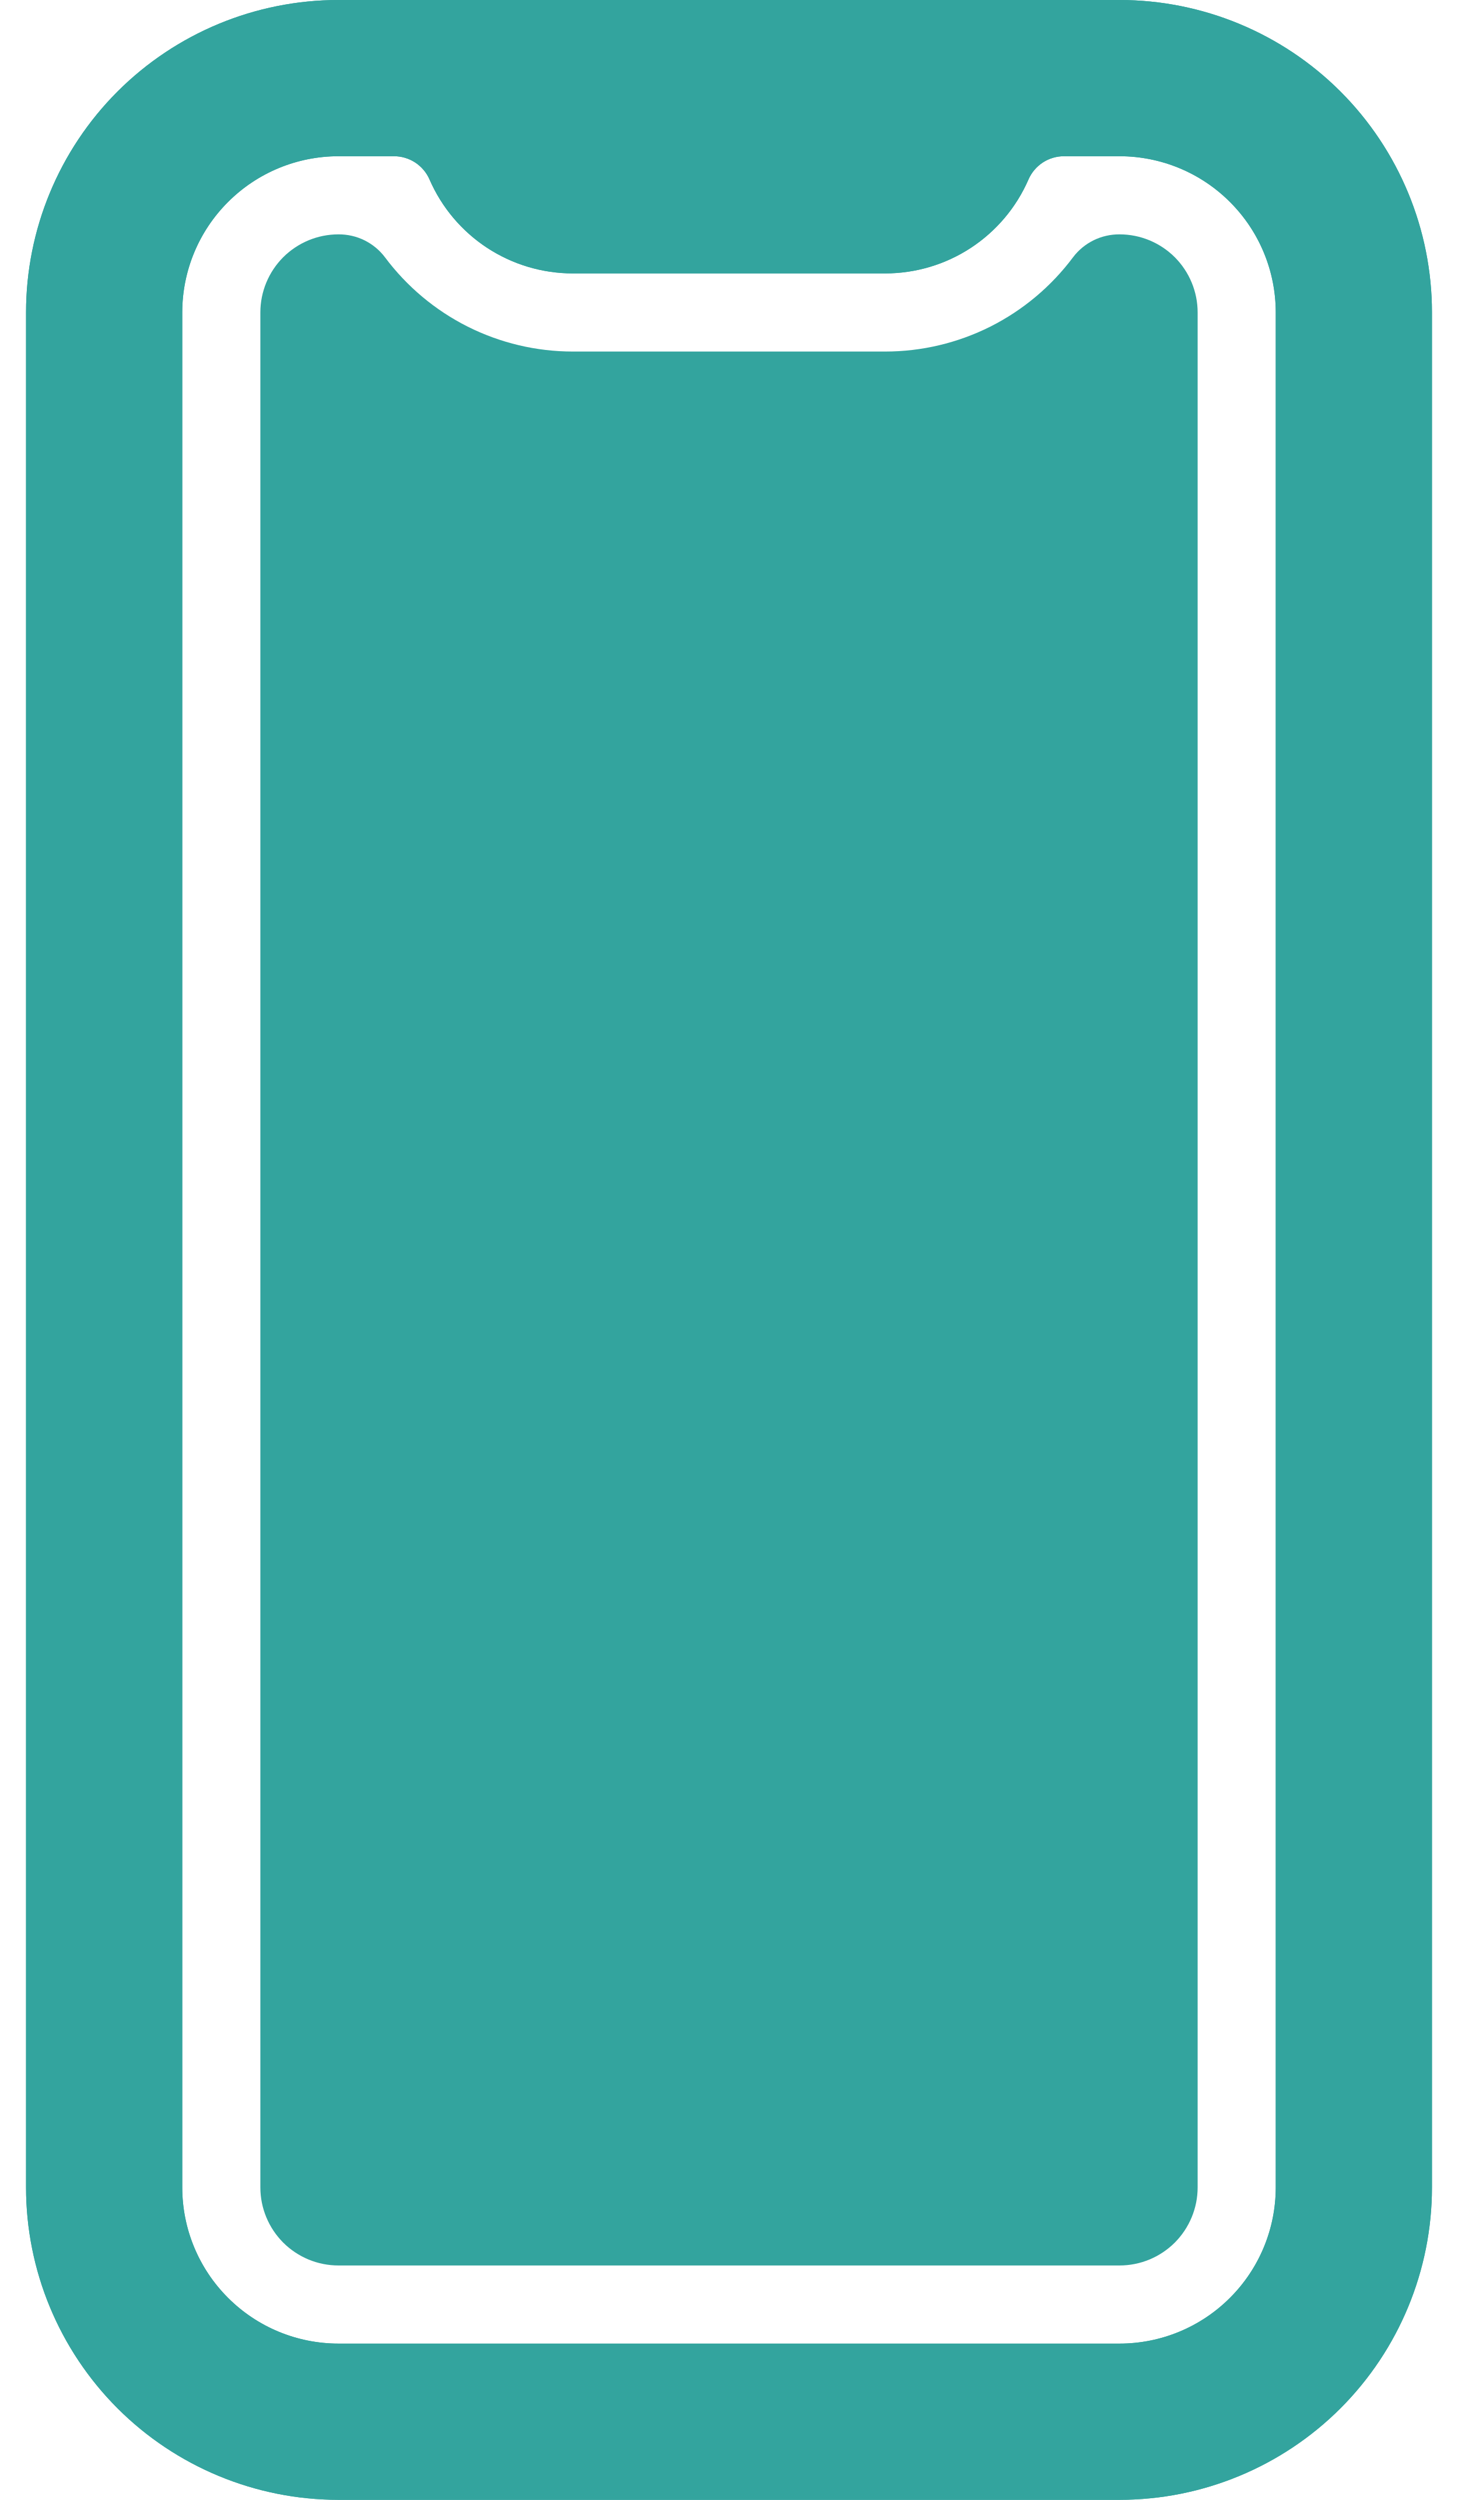 <svg width="28" height="48" viewBox="0 0 28 48" fill="none" xmlns="http://www.w3.org/2000/svg">
<path d="M21.5 0H6.5C4.909 0 3.383 0.632 2.257 1.757C1.132 2.883 0.5 4.409 0.5 6V42C0.5 43.591 1.132 45.117 2.257 46.243C3.383 47.368 4.909 48 6.5 48H21.5C23.091 48 24.617 47.368 25.743 46.243C26.868 45.117 27.5 43.591 27.5 42V6C27.5 4.409 26.868 2.883 25.743 1.757C24.617 0.632 23.091 0 21.5 0ZM24.5 42C24.5 42.796 24.184 43.559 23.621 44.121C23.059 44.684 22.296 45 21.5 45H6.5C5.704 45 4.941 44.684 4.379 44.121C3.816 43.559 3.5 42.796 3.5 42V6C3.5 5.204 3.816 4.441 4.379 3.879C4.941 3.316 5.704 3 6.5 3H7.564C7.709 2.999 7.851 3.041 7.973 3.12C8.094 3.2 8.19 3.312 8.248 3.445C8.481 3.982 8.866 4.438 9.355 4.759C9.844 5.079 10.415 5.25 11 5.25H17C17.585 5.25 18.157 5.079 18.645 4.759C19.134 4.438 19.519 3.982 19.752 3.445C19.81 3.312 19.906 3.2 20.027 3.12C20.149 3.041 20.291 2.999 20.436 3H21.5C22.296 3 23.059 3.316 23.621 3.879C24.184 4.441 24.5 5.204 24.5 6V42Z" fill="#33A49E"/>
<path d="M21.5 4.5C21.327 4.499 21.157 4.538 21.001 4.614C20.846 4.691 20.711 4.802 20.607 4.94C20.188 5.501 19.644 5.957 19.018 6.272C18.391 6.586 17.701 6.75 17 6.75H11C10.299 6.75 9.609 6.586 8.982 6.272C8.356 5.957 7.812 5.501 7.393 4.94C7.289 4.802 7.154 4.691 6.999 4.614C6.844 4.538 6.673 4.499 6.5 4.5C6.102 4.5 5.721 4.658 5.439 4.939C5.158 5.221 5 5.602 5 6V42C5 42.398 5.158 42.779 5.439 43.061C5.721 43.342 6.102 43.5 6.5 43.5H21.5C21.898 43.5 22.279 43.342 22.561 43.061C22.842 42.779 23 42.398 23 42V6C23 5.602 22.842 5.221 22.561 4.939C22.279 4.658 21.898 4.5 21.5 4.5Z" fill="#33A49E"/>
<path d="M21.5 0H6.5C4.909 0 3.383 0.632 2.257 1.757C1.132 2.883 0.5 4.409 0.5 6V42C0.5 43.591 1.132 45.117 2.257 46.243C3.383 47.368 4.909 48 6.5 48H21.5C23.091 48 24.617 47.368 25.743 46.243C26.868 45.117 27.5 43.591 27.5 42V6C27.5 4.409 26.868 2.883 25.743 1.757C24.617 0.632 23.091 0 21.5 0ZM24.5 42C24.5 42.796 24.184 43.559 23.621 44.121C23.059 44.684 22.296 45 21.5 45H6.5C5.704 45 4.941 44.684 4.379 44.121C3.816 43.559 3.5 42.796 3.5 42V6C3.5 5.204 3.816 4.441 4.379 3.879C4.941 3.316 5.704 3 6.5 3H7.564C7.709 2.999 7.851 3.041 7.973 3.12C8.094 3.2 8.19 3.312 8.248 3.445C8.481 3.982 8.866 4.438 9.355 4.759C9.844 5.079 10.415 5.25 11 5.25H17C17.585 5.25 18.157 5.079 18.645 4.759C19.134 4.438 19.519 3.982 19.752 3.445C19.81 3.312 19.906 3.2 20.027 3.12C20.149 3.041 20.291 2.999 20.436 3H21.5C22.296 3 23.059 3.316 23.621 3.879C24.184 4.441 24.5 5.204 24.5 6V42Z" fill="#33A49E"/>
</svg>

